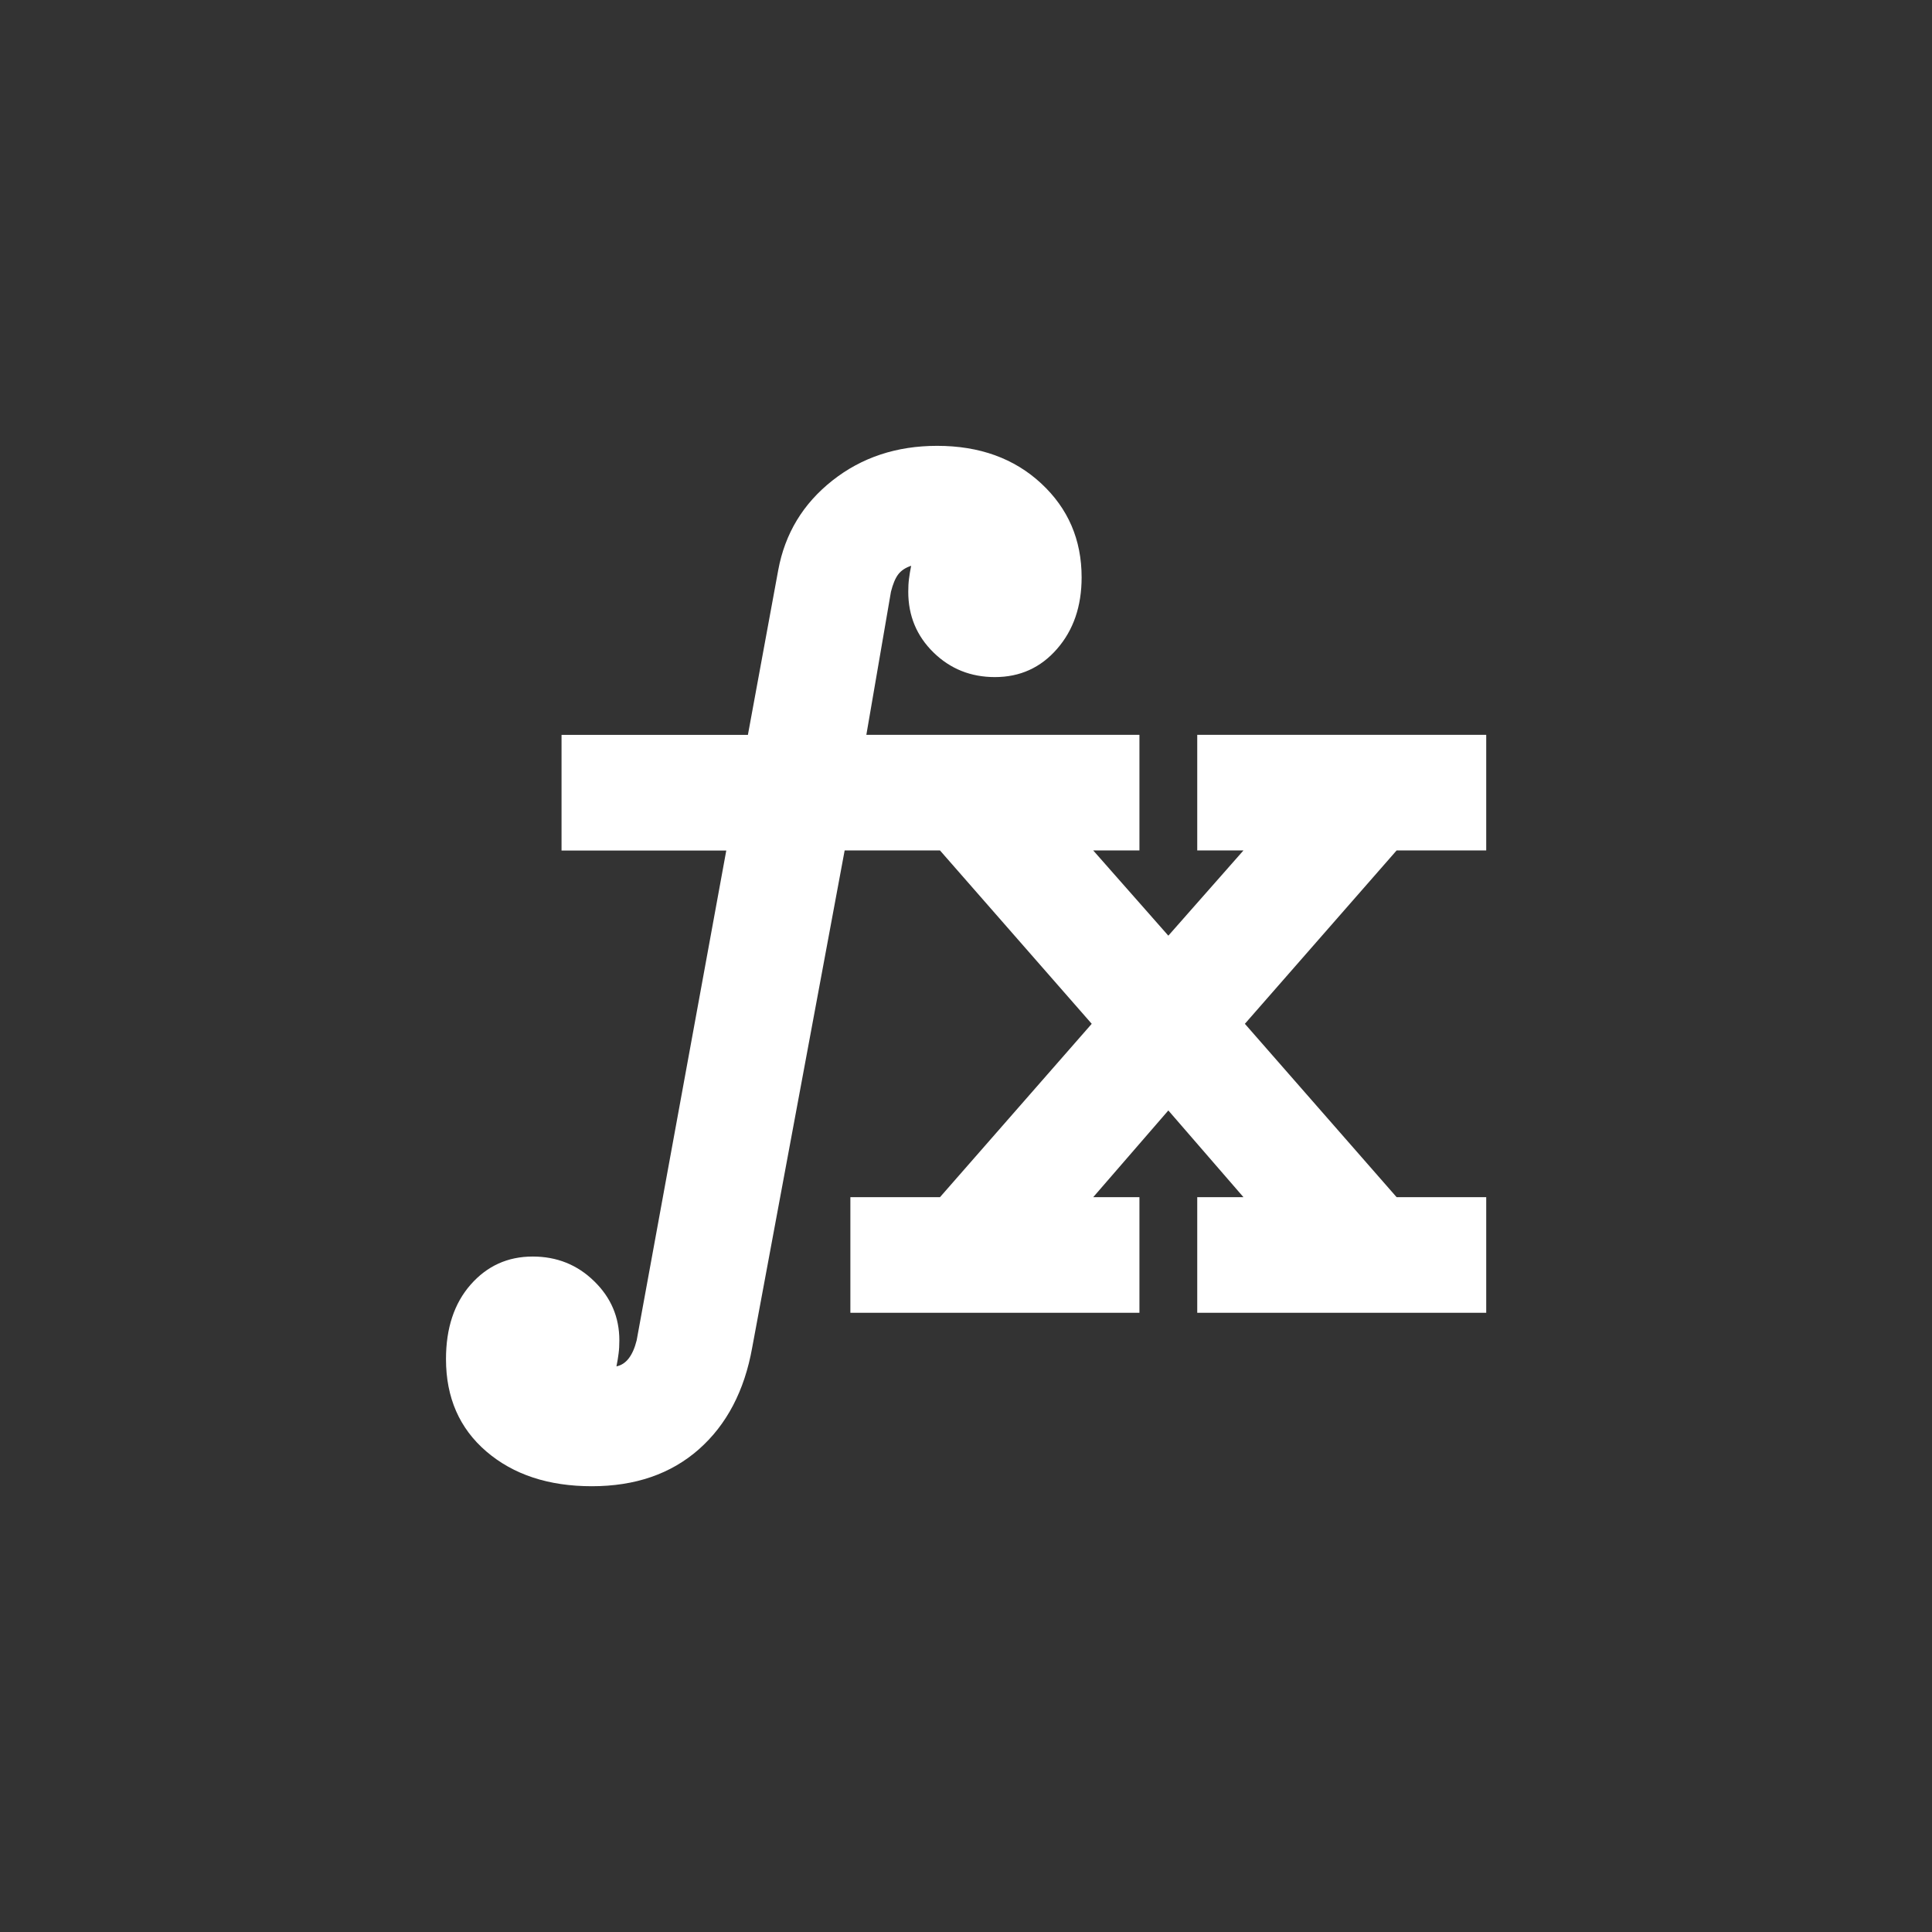 <svg fill="none" height="26" viewBox="0 0 26 26" width="26" xmlns="http://www.w3.org/2000/svg"><rect x="0" y="0" width="26" height="26" fill="#333333" stroke="none"/><path d="m11.444 17.667v-1.556h1.206l2.042-2.333-2.042-2.333h-1.283l-1.244 6.689c-.104.583-.344 1.04-.719 1.371-.376.331-.856.496-1.439.496s-1.056-.156-1.419-.467c-.363-.311-.544-.726-.544-1.244 0-.415.11-.749.331-1.001s.499-.379.836-.379c.324 0 .6.11.826.331.227.22.34.486.34.797 0 .065-.003.123-.01.175-.006.052-.016.11-.029.175.065-.013.12-.049.165-.107.045-.058.081-.139.107-.243l1.206-6.592h-2.217v-1.556h2.508l.408-2.217c.091-.493.334-.894.729-1.206s.865-.467 1.41-.467c.57 0 1.037.169 1.4.506.363.337.544.758.544 1.264 0 .389-.11.71-.331.963-.22.253-.499.379-.836.379-.324 0-.6-.11-.826-.331s-.34-.493-.34-.817c0-.065.003-.123.01-.175.006-.052.016-.11.029-.175-.078.026-.136.065-.175.117-.039.052-.071.13-.097.233l-.331 1.925h3.675v1.556h-.622l1.011 1.147 1.011-1.147h-.622v-1.556h3.889v1.556h-1.206l-2.042 2.333 2.042 2.333h1.206v1.556h-3.889v-1.556h.622l-1.011-1.167-1.011 1.167h.622v1.556z" fill="#fff"/></svg>